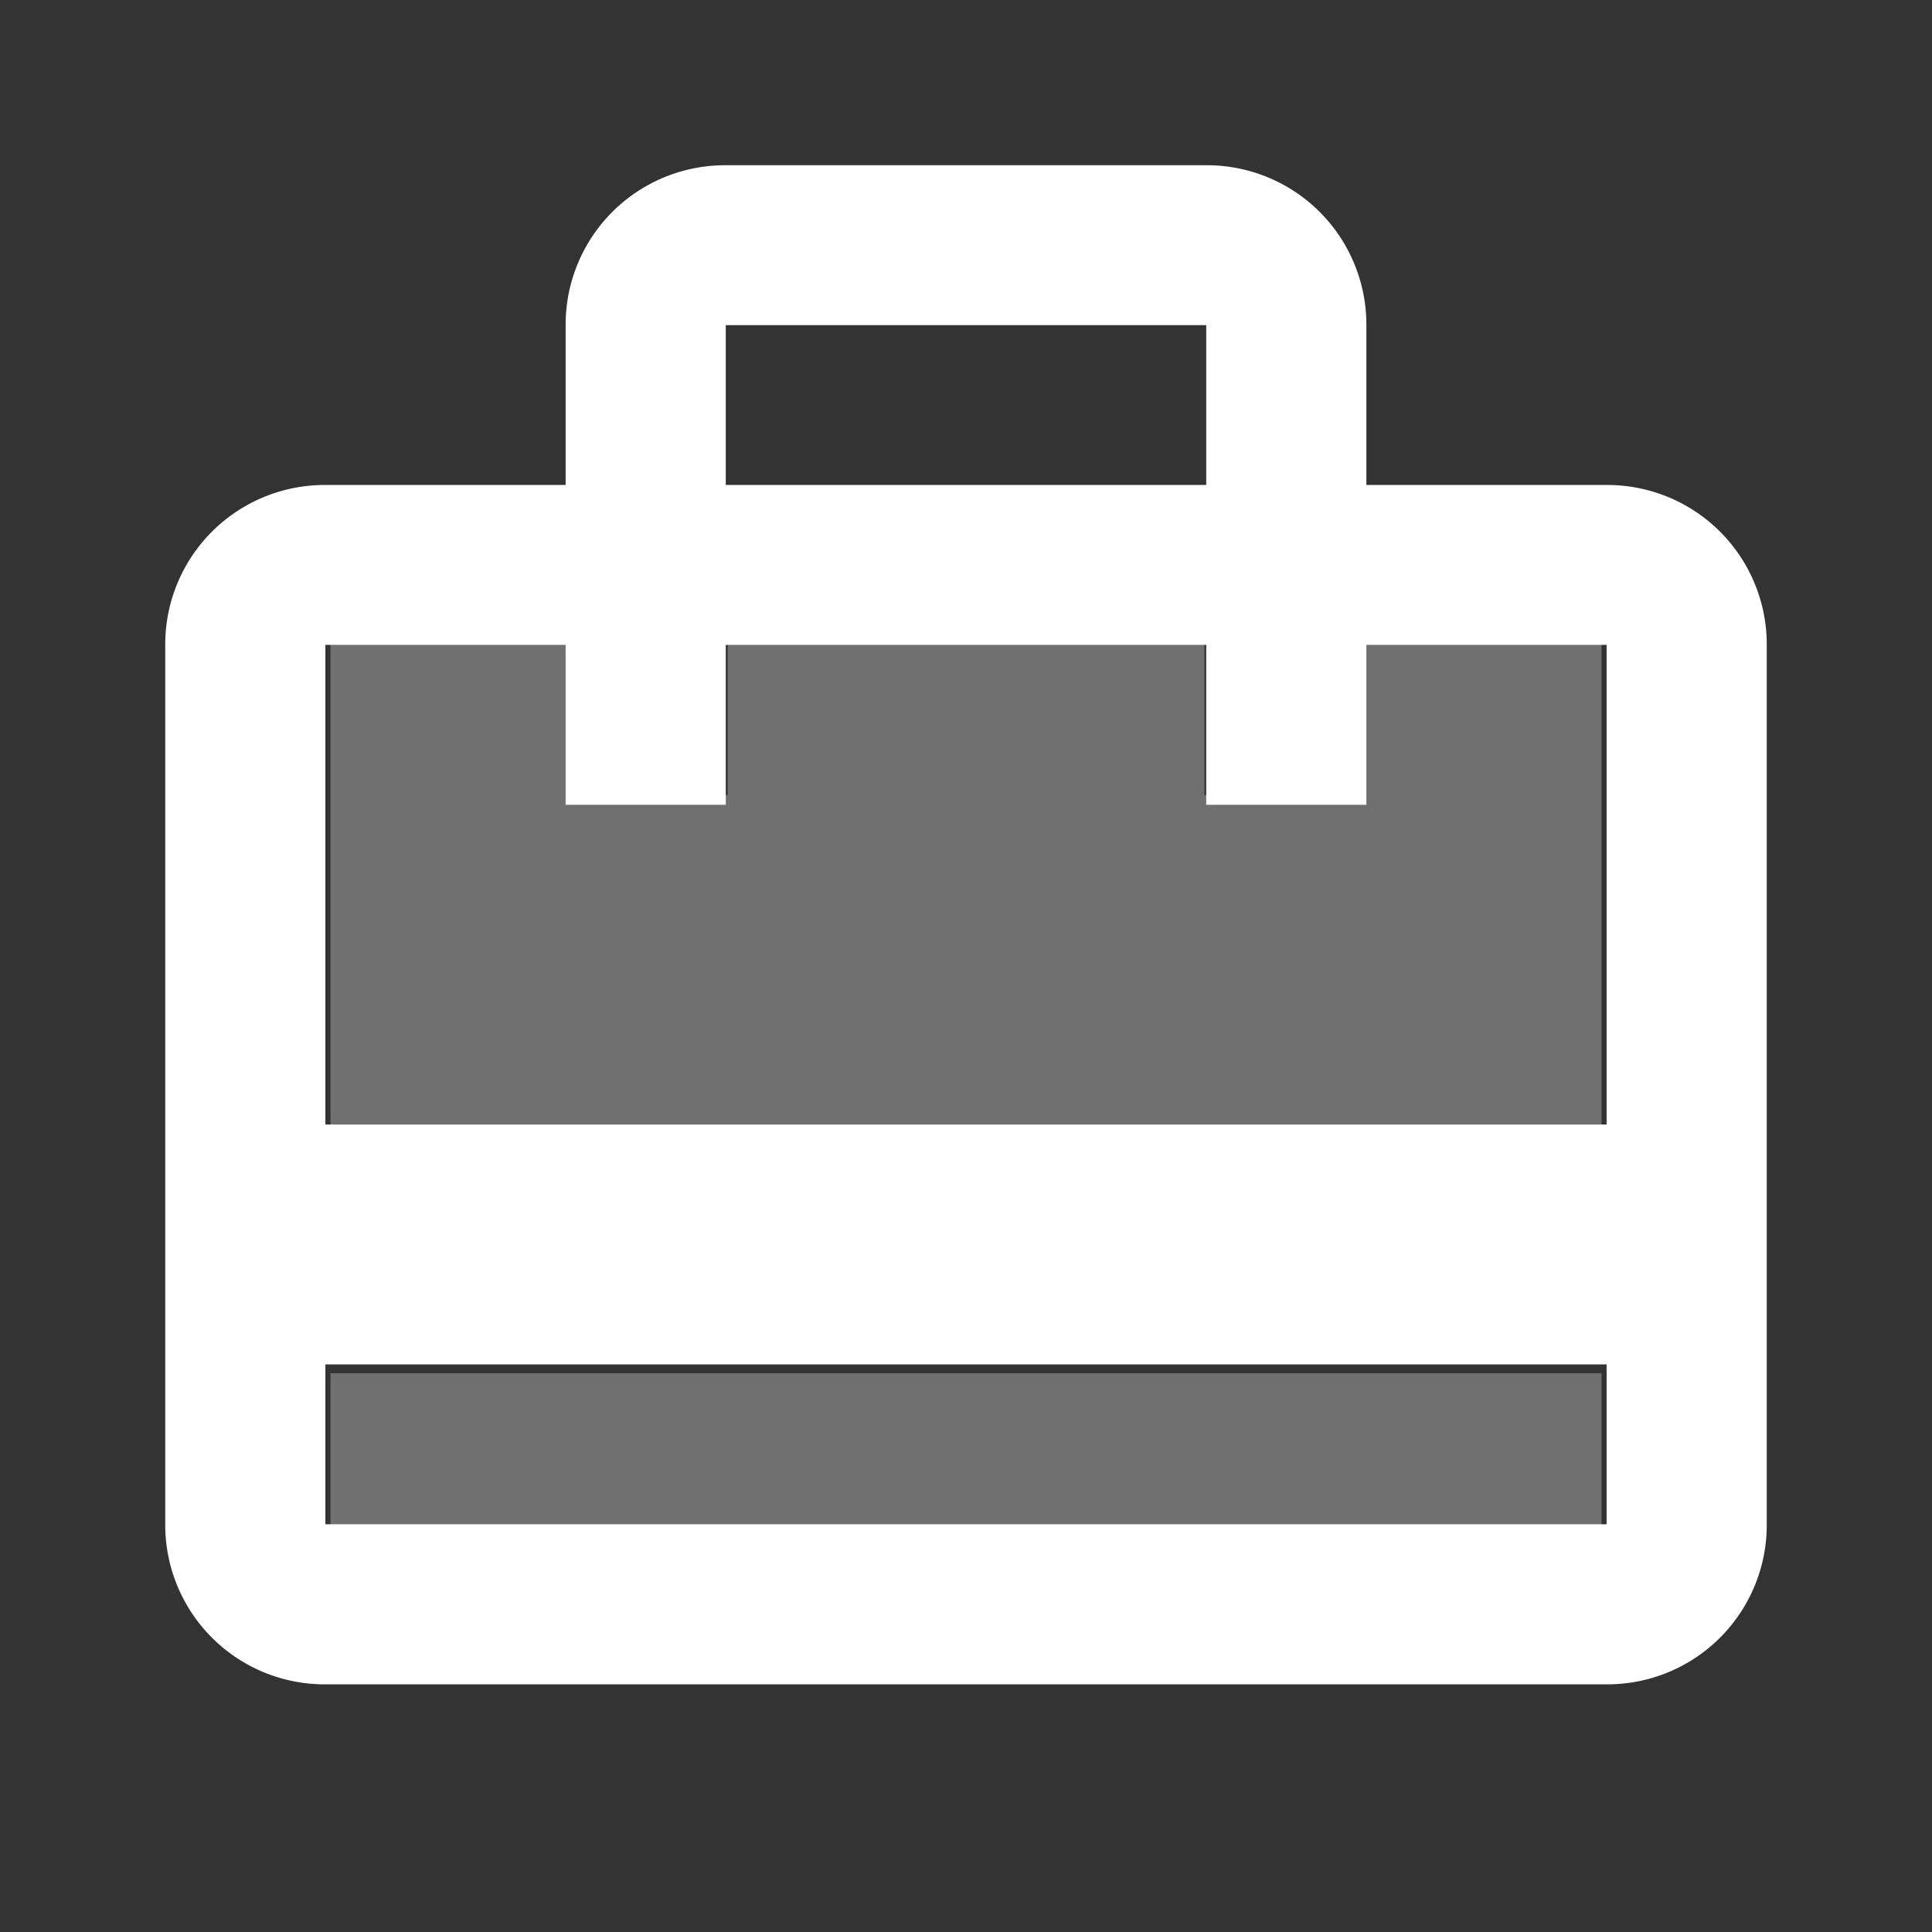 <svg id="twotone-3d_rotation-24px" xmlns="http://www.w3.org/2000/svg" width="38" height="38" viewBox="0 0 38 38">
  <rect x="0" y="0" width="38" height="38" fill="#333333" stroke="none"/>
  <path id="Path_3643" data-name="Path 3643" d="M0,0H38V38H0Z" fill="none"/>
  <path id="Path_3644" data-name="Path 3644" d="M4,22.625H29v3.25H4ZM24.313,11.25H21.188V8H11.812v3.25H8.687V8H4v9.75H29V8H24.313Z" transform="translate(2.5 4.385)" fill="#fff" opacity="0.3"/>
  <path id="Path_3645" data-name="Path 3645" d="M30.35,8.289H25.625V5.145A3.136,3.136,0,0,0,22.475,2h-9.45a3.136,3.136,0,0,0-3.15,3.145V8.289H5.15A3.136,3.136,0,0,0,2,11.434v17.3a3.136,3.136,0,0,0,3.15,3.145h25.2A3.136,3.136,0,0,0,33.5,28.73v-17.3A3.136,3.136,0,0,0,30.35,8.289ZM13.025,5.145h9.45V8.289h-9.45ZM30.35,28.73H5.15V25.586h25.2Zm0-7.862H5.15V11.434H9.875v3.145h3.15V11.434h9.45v3.145h3.15V11.434H30.35Z" transform="translate(1.25 1.25)" fill="#fff"/>
</svg>
